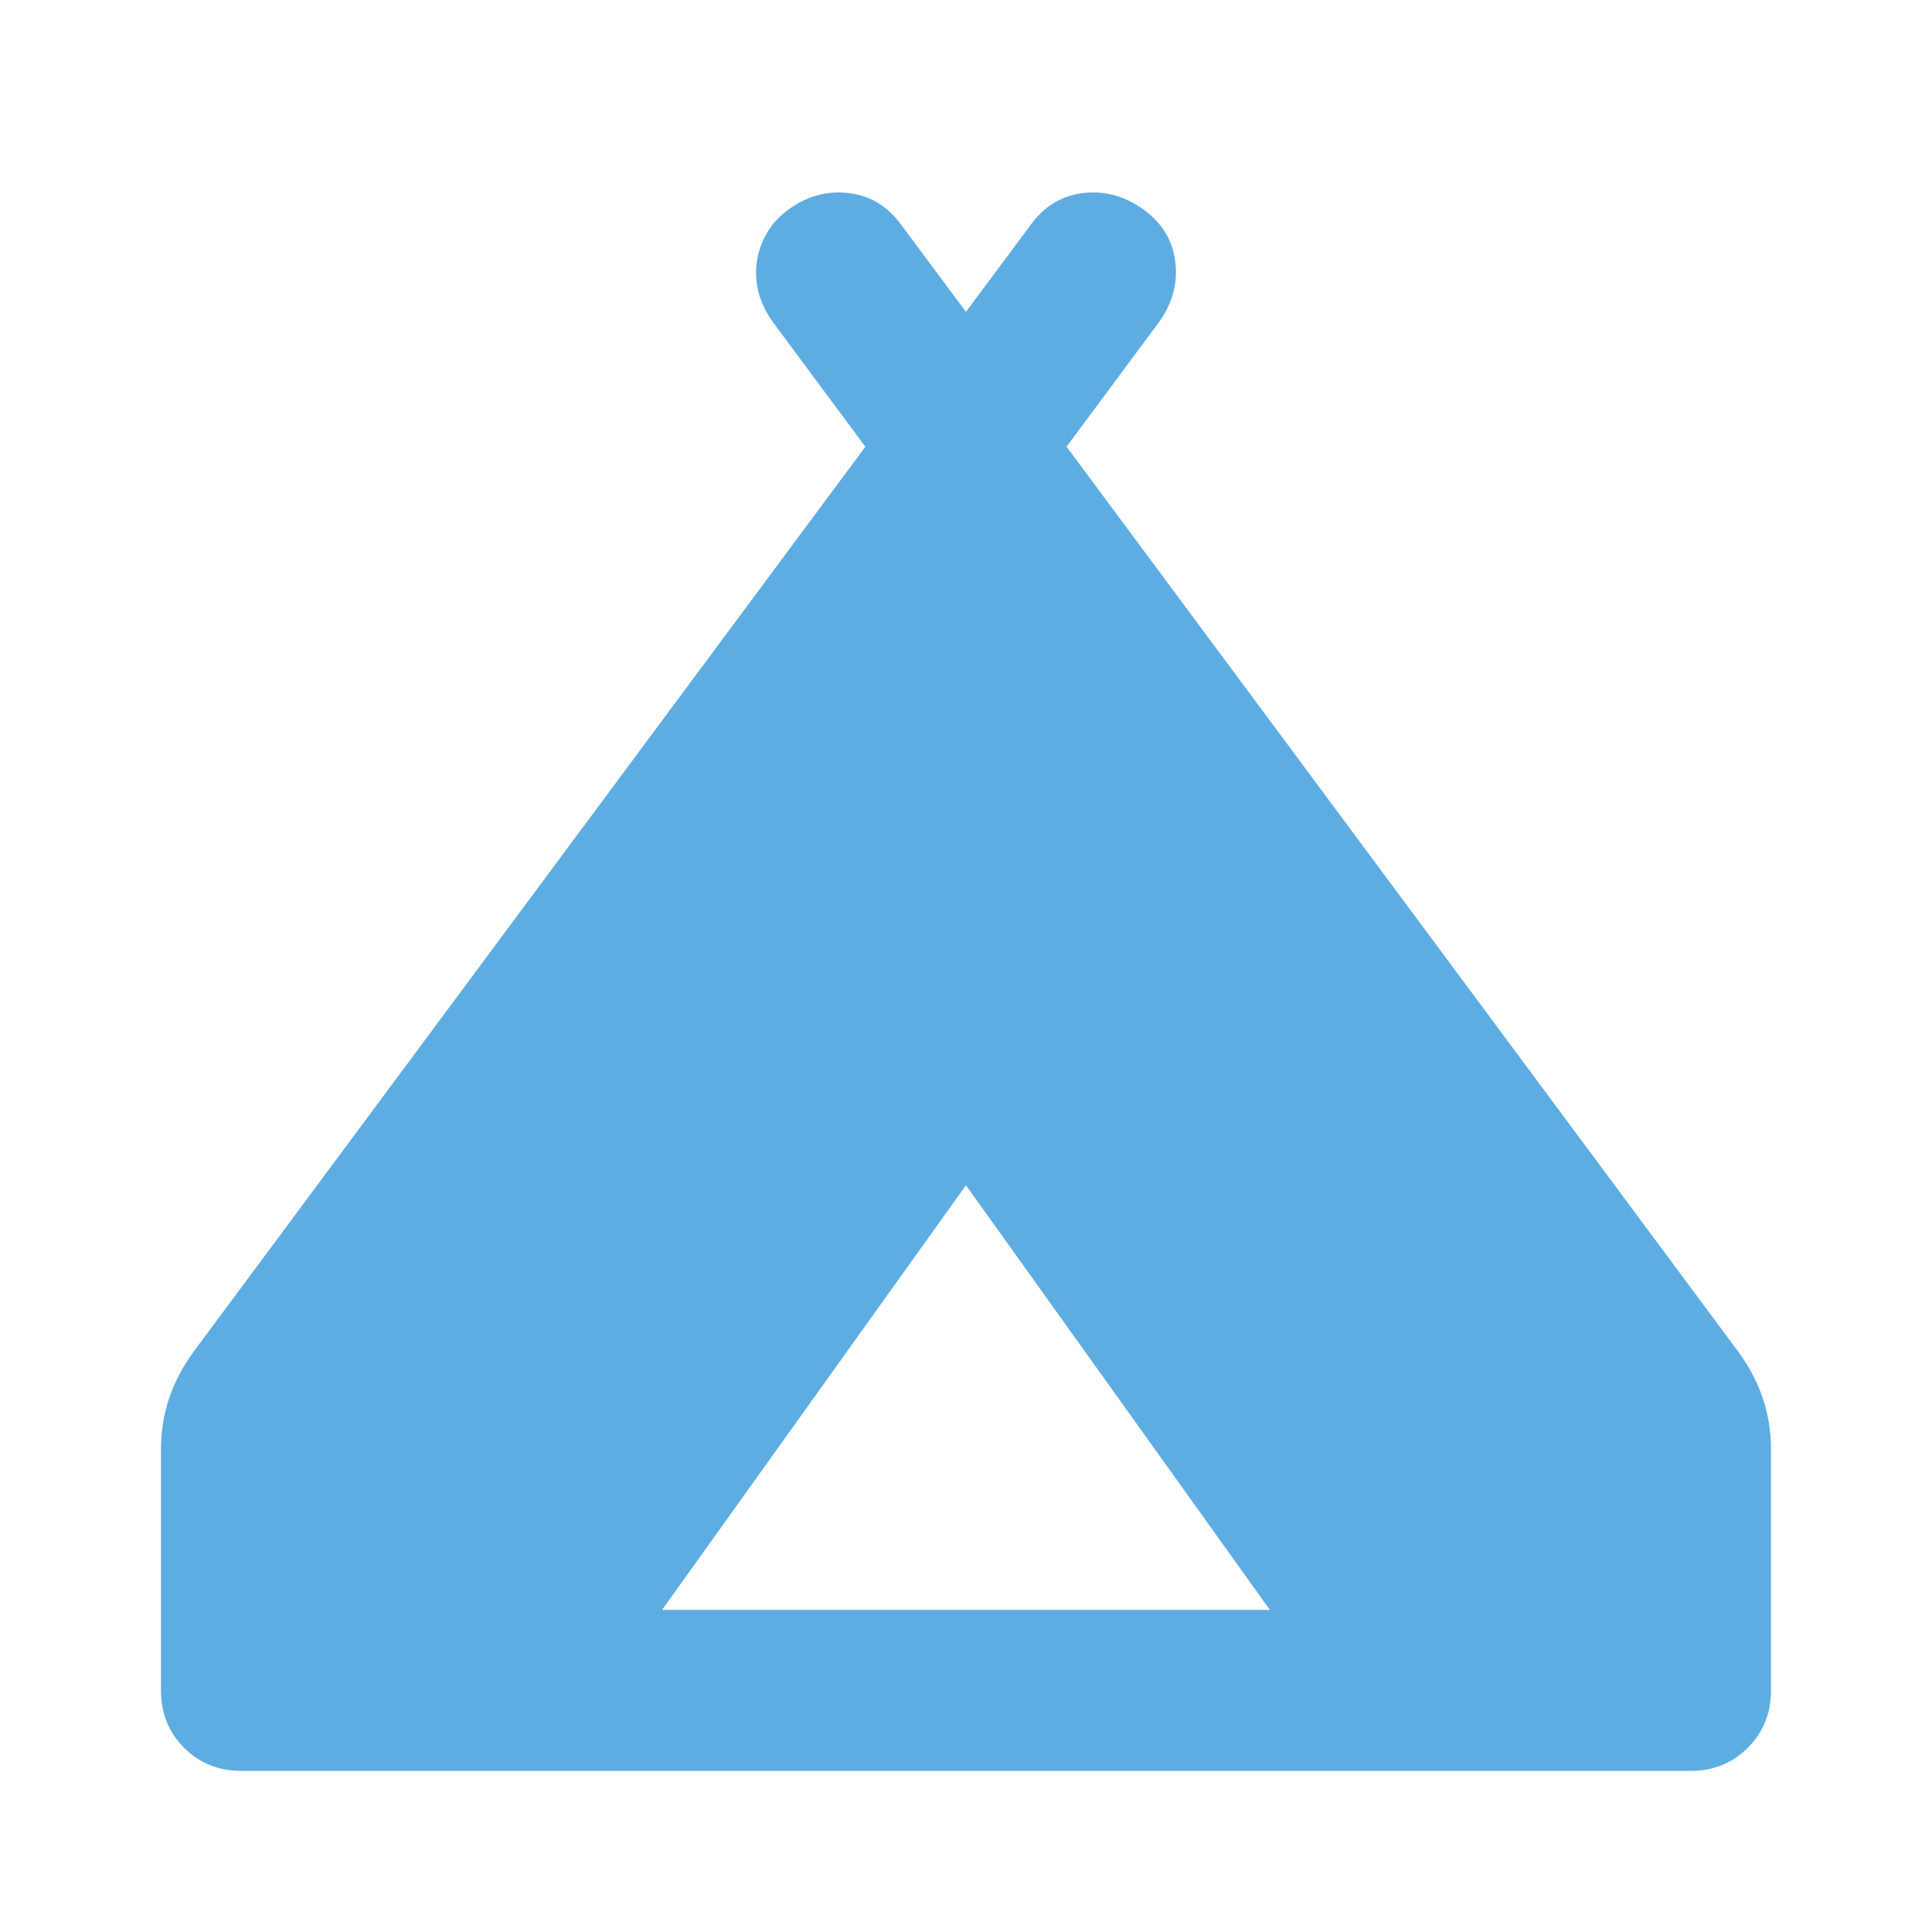 <svg width="32" height="32" viewBox="0 0 32 32" fill="none" xmlns="http://www.w3.org/2000/svg">
<path d="M2.666 27.999V23.999C2.666 23.71 2.71 23.432 2.799 23.165C2.888 22.899 3.022 22.643 3.199 22.399L14.333 7.399L12.799 5.332C12.688 5.176 12.611 5.015 12.566 4.849C12.522 4.682 12.511 4.515 12.533 4.349C12.555 4.182 12.611 4.021 12.699 3.865C12.788 3.71 12.911 3.576 13.066 3.465C13.377 3.243 13.71 3.154 14.066 3.199C14.422 3.243 14.71 3.421 14.933 3.732L15.999 5.165L17.066 3.732C17.288 3.421 17.577 3.243 17.933 3.199C18.288 3.154 18.622 3.243 18.933 3.465C19.244 3.688 19.422 3.976 19.466 4.332C19.511 4.688 19.422 5.021 19.199 5.332L17.666 7.399L28.799 22.399C28.977 22.643 29.11 22.899 29.199 23.165C29.288 23.432 29.333 23.71 29.333 23.999V27.999C29.333 28.376 29.205 28.693 28.949 28.949C28.694 29.204 28.377 29.332 27.999 29.332H3.999C3.622 29.332 3.305 29.204 3.049 28.949C2.794 28.693 2.666 28.376 2.666 27.999ZM10.966 26.665H21.033L15.999 19.632L10.966 26.665Z" fill="#5DADE2"/>
</svg>
